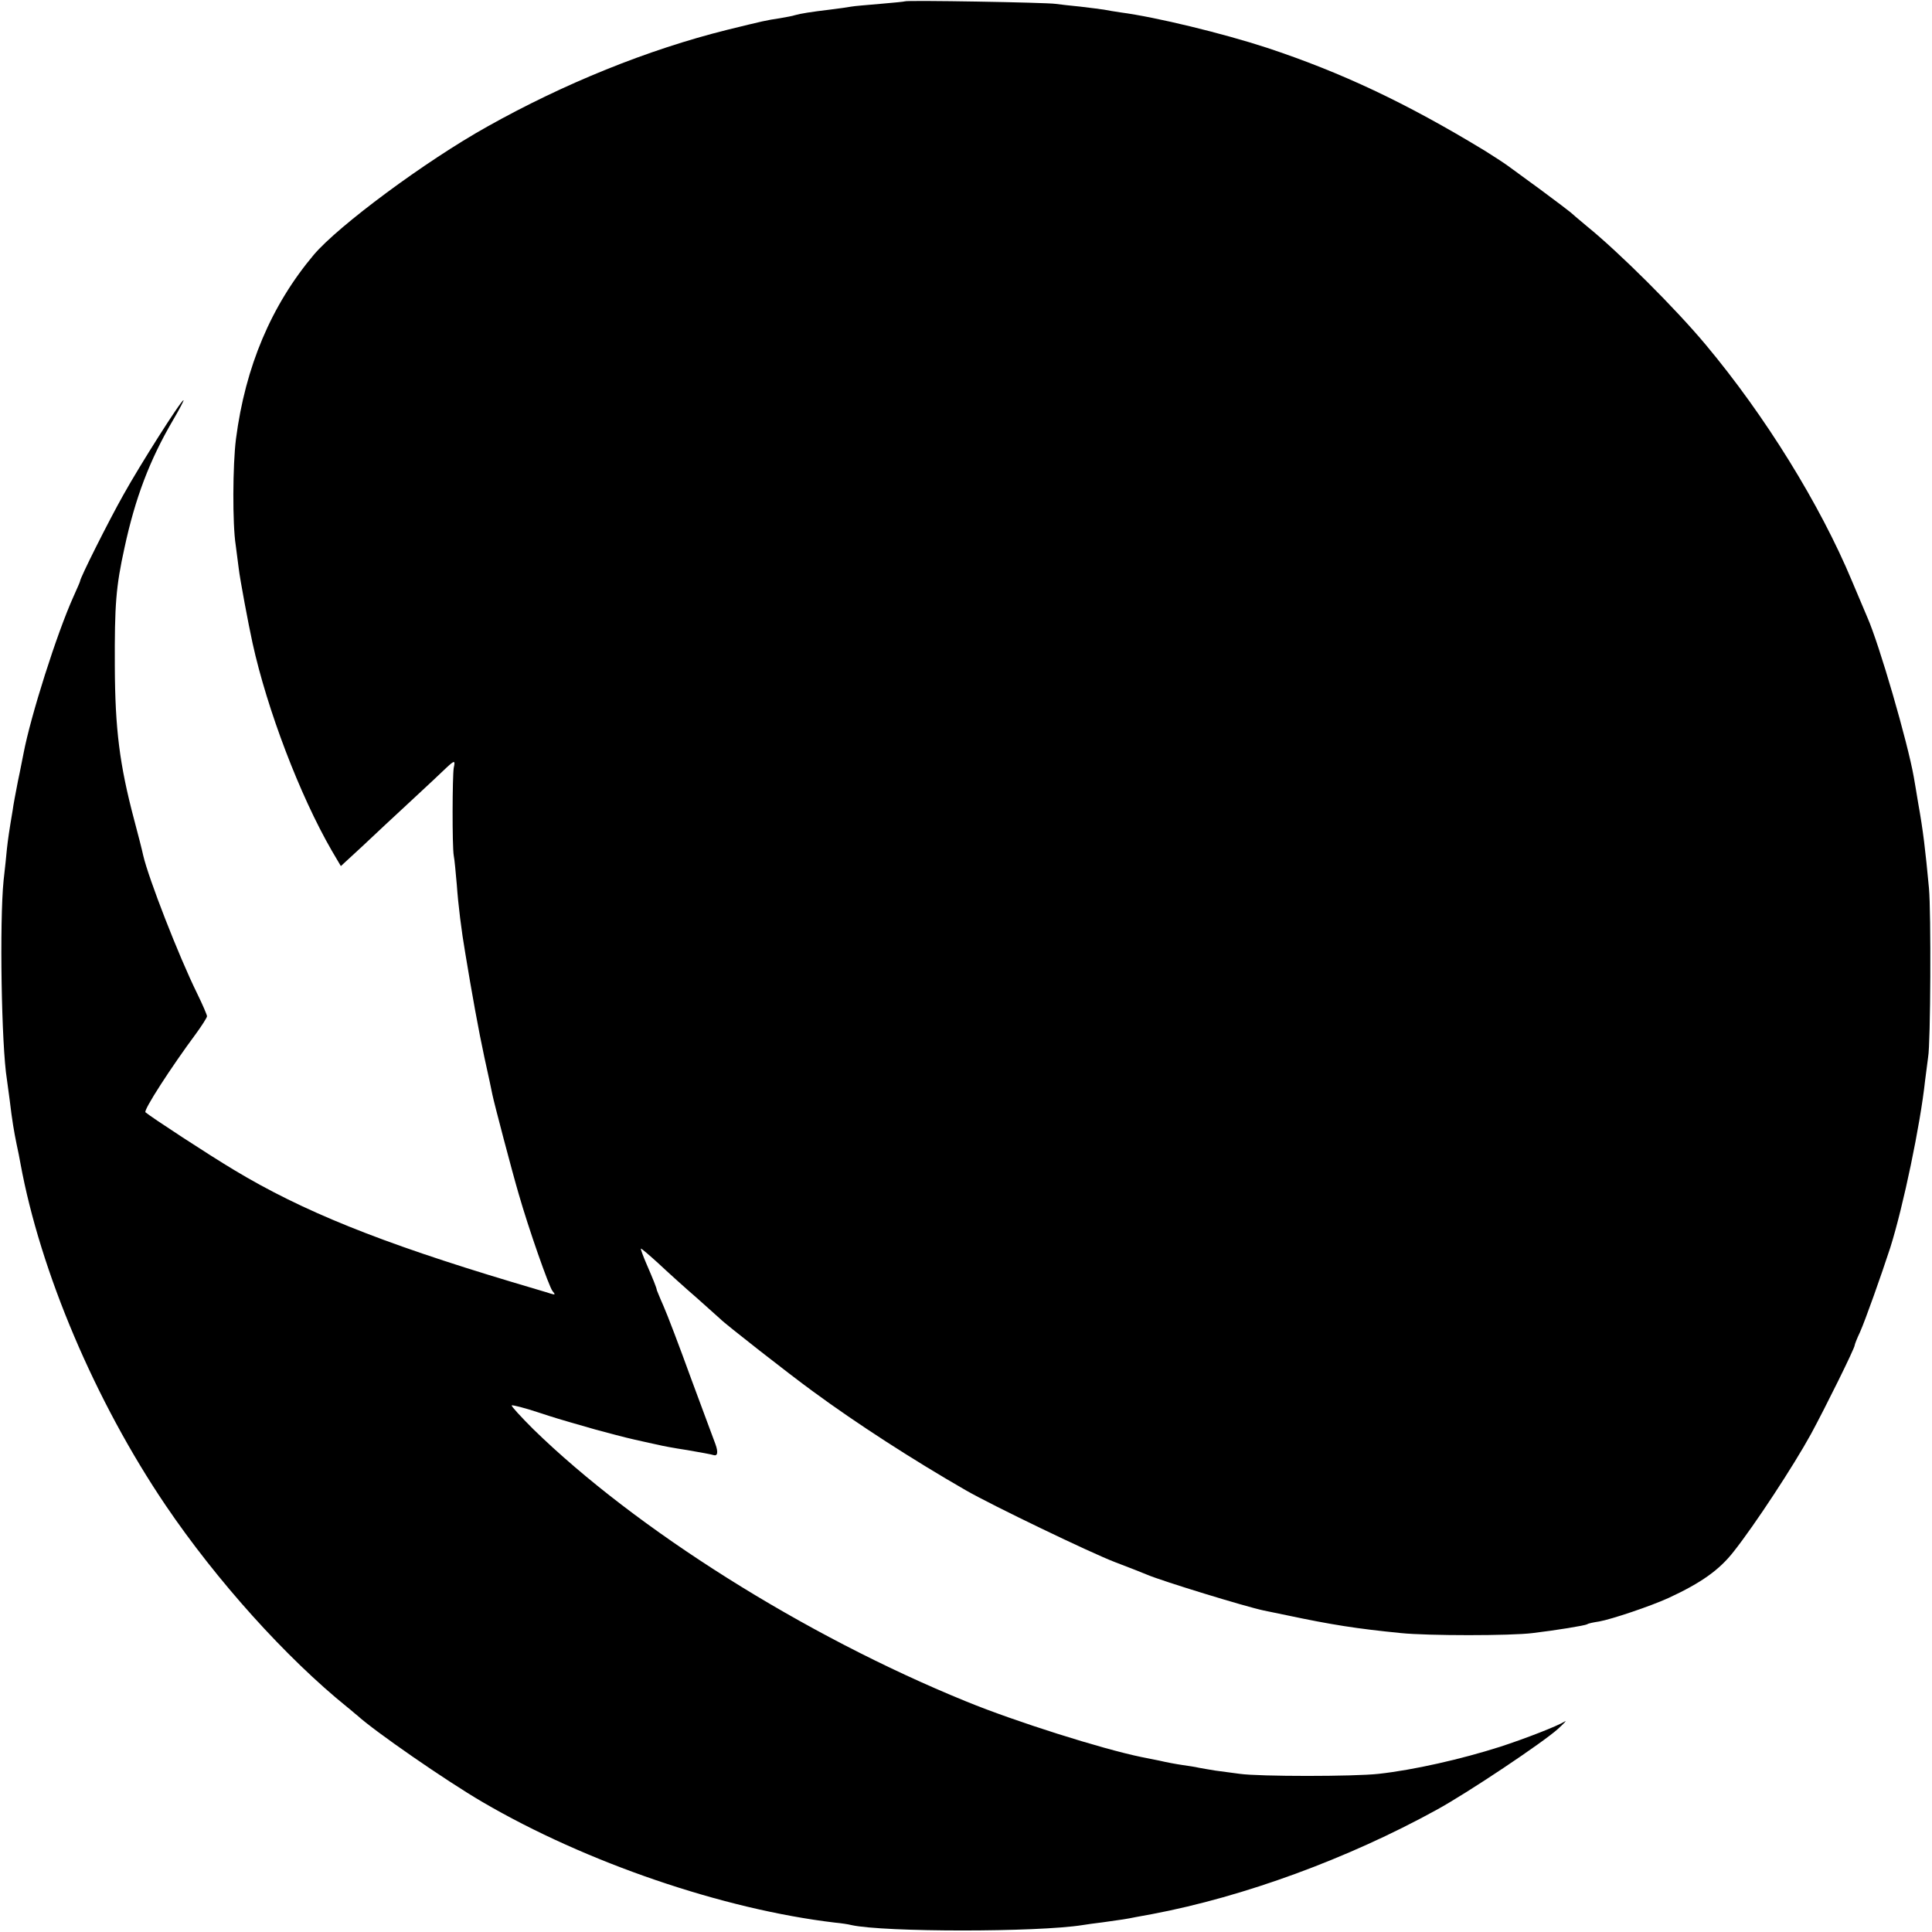 <?xml version="1.0" standalone="no"?>
<!DOCTYPE svg PUBLIC "-//W3C//DTD SVG 20010904//EN"
 "http://www.w3.org/TR/2001/REC-SVG-20010904/DTD/svg10.dtd">
<svg version="1.0" xmlns="http://www.w3.org/2000/svg"
 width="700pt" height="700pt" viewBox="0 0 700 700"
 preserveAspectRatio="xMidYMid meet">
<g transform="translate(0,700) scale(0.1,-0.1)"
fill="#000000" stroke="none">
<path d="M3278 6995 c-1 -1 -42 -5 -89 -9 -47 -4 -95 -8 -105 -10 -10 -2 -45
-7 -78 -11 -67 -8 -105 -14 -126 -20 -8 -3 -32 -7 -54 -11 -53 -8 -56 -9 -191
-42 -289 -72 -592 -195 -870 -351 -224 -125 -539 -359 -628 -464 -154 -183
-248 -405 -282 -667 -12 -94 -13 -309 -1 -385 3 -22 8 -60 11 -85 4 -36 35
-202 50 -270 53 -241 171 -551 287 -752 l33 -56 77 71 c42 40 123 115 179 167
56 52 113 105 126 118 30 28 33 28 27 0 -5 -28 -6 -284 0 -318 3 -14 7 -61 11
-105 5 -72 17 -169 31 -250 23 -140 48 -279 69 -376 14 -63 27 -124 29 -135 6
-30 72 -281 95 -359 36 -126 110 -337 123 -353 11 -13 10 -14 -7 -9 -11 4 -74
22 -140 42 -477 143 -760 257 -1007 406 -92 55 -300 191 -321 209 -8 7 92 162
184 286 21 29 39 57 39 62 0 5 -16 42 -36 83 -67 136 -176 417 -195 499 -4 19
-19 78 -33 130 -53 200 -69 329 -70 555 -1 225 4 289 35 430 39 181 91 318
176 463 23 39 40 72 38 72 -9 0 -158 -235 -218 -343 -54 -96 -157 -301 -157
-313 0 -2 -11 -27 -24 -56 -60 -133 -155 -432 -181 -569 -3 -13 -11 -58 -20
-99 -8 -41 -17 -88 -19 -105 -13 -77 -17 -105 -21 -141 -2 -21 -7 -73 -12
-114 -15 -149 -8 -599 12 -721 2 -13 6 -46 10 -74 9 -76 16 -116 25 -160 5
-22 11 -53 14 -70 72 -393 271 -862 526 -1239 185 -273 437 -553 659 -732 13
-10 28 -24 35 -29 62 -57 322 -237 454 -314 376 -220 873 -389 1277 -437 22
-2 49 -6 60 -9 119 -26 674 -26 837 0 13 2 46 7 73 10 72 10 86 12 120 19 17
3 44 8 60 11 333 63 709 201 1029 377 112 61 387 245 441 294 22 20 33 32 25
27 -27 -17 -143 -62 -235 -92 -141 -45 -313 -84 -440 -98 -89 -10 -433 -10
-503 0 -28 4 -69 9 -90 12 -20 3 -46 8 -58 10 -12 3 -39 7 -60 10 -21 3 -59
10 -84 16 -25 5 -54 11 -65 13 -141 29 -456 128 -636 202 -584 238 -1194 622
-1567 986 -45 45 -80 83 -78 86 3 2 47 -9 98 -26 51 -17 102 -32 113 -35 11
-3 53 -15 94 -27 41 -11 104 -28 140 -36 36 -8 75 -17 86 -19 11 -3 58 -12
105 -19 47 -8 90 -16 95 -18 15 -5 18 10 7 40 -6 15 -45 122 -88 237 -42 116
-87 234 -100 263 -13 29 -23 55 -24 57 -1 9 -14 41 -37 94 -13 30 -22 55 -21
57 2 1 30 -23 63 -53 33 -31 96 -88 140 -126 44 -39 82 -73 85 -76 11 -13 251
-201 335 -262 159 -117 362 -248 555 -359 94 -54 451 -226 540 -260 47 -18 99
-38 115 -45 56 -24 357 -116 423 -130 9 -2 49 -10 87 -18 161 -34 250 -48 411
-64 97 -10 398 -10 477 0 84 10 189 27 198 32 3 3 23 7 43 10 45 8 185 55 251
85 119 55 185 102 237 169 76 96 217 311 280 426 52 96 158 310 158 321 0 3 8
24 19 47 20 45 76 203 110 307 47 149 109 446 126 605 4 33 9 71 11 85 9 48
11 526 3 612 -13 139 -21 208 -39 308 -6 36 -13 79 -16 95 -22 125 -125 481
-169 580 -7 17 -32 75 -55 130 -116 278 -315 599 -529 855 -110 132 -314 335
-431 430 -30 25 -57 48 -60 51 -3 3 -52 40 -110 83 -58 42 -109 80 -115 84
-13 10 -66 44 -87 57 -285 173 -519 283 -788 372 -159 52 -401 111 -530 128
-19 3 -46 7 -60 10 -13 2 -52 7 -86 11 -33 3 -74 8 -90 10 -32 5 -540 14 -546
9z"/>
</g>
</svg>
